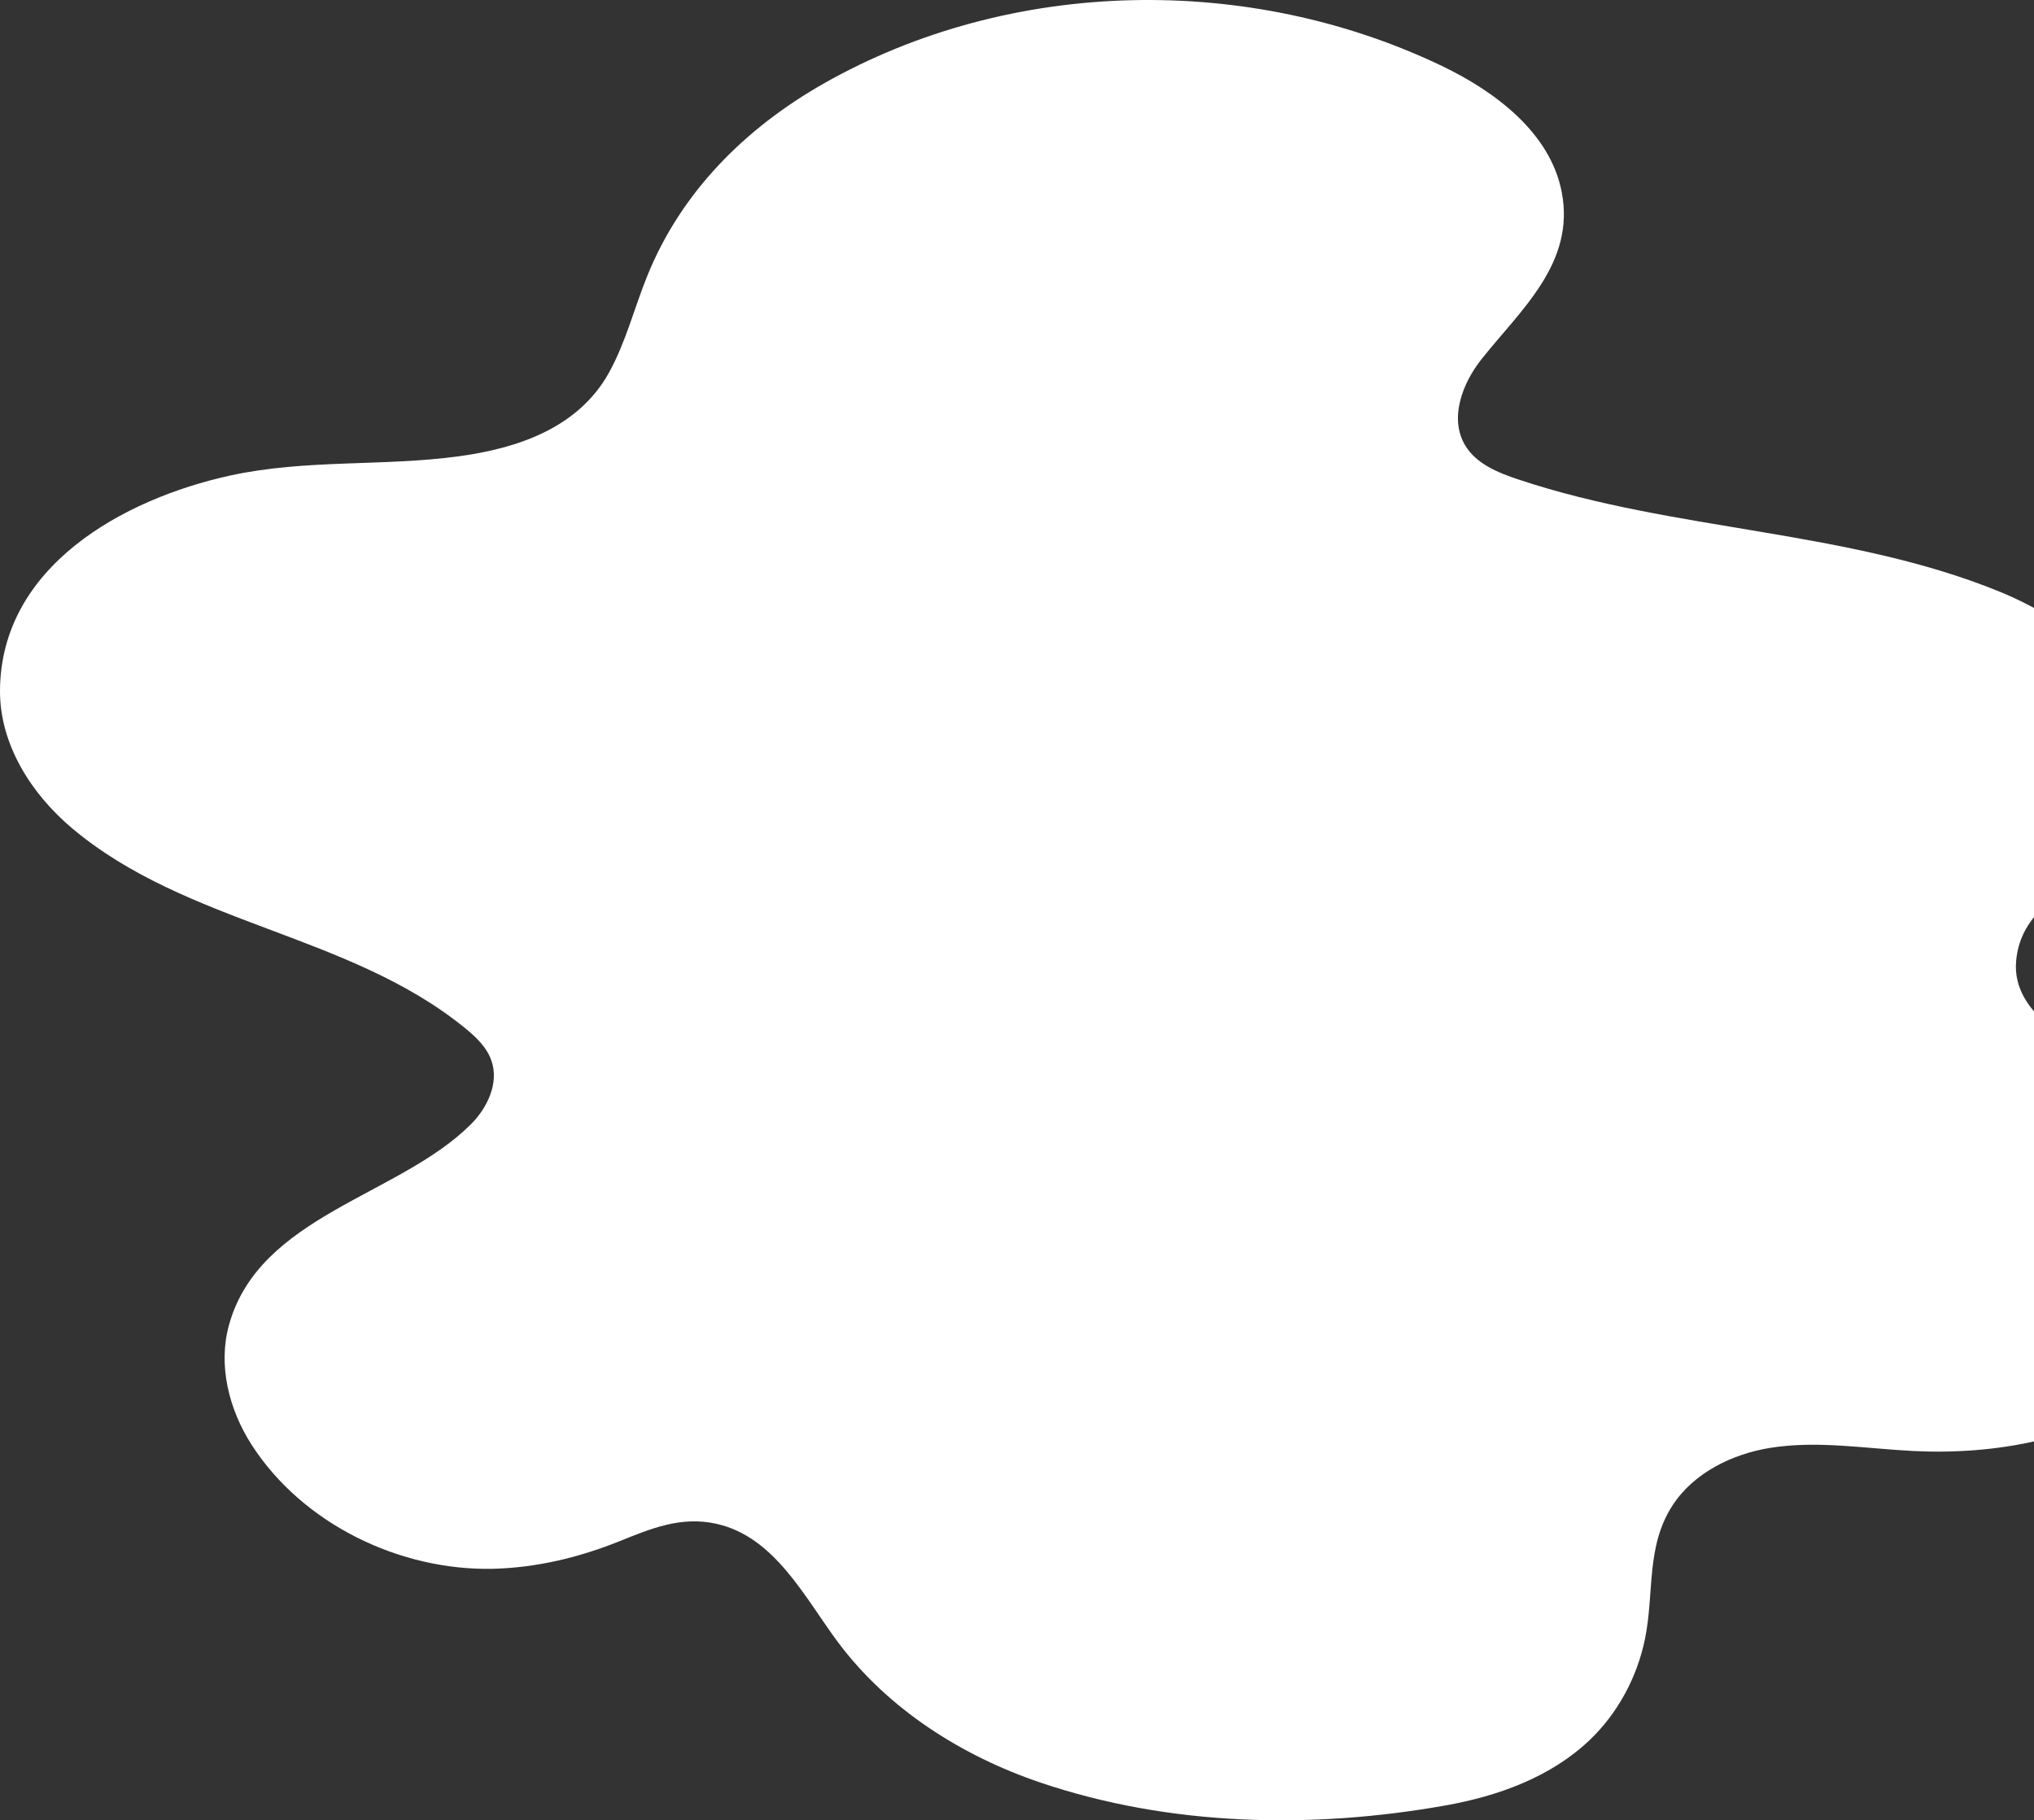 <svg width="257" height="230" viewBox="0 0 257 230" fill="none" xmlns="http://www.w3.org/2000/svg">
<rect x="0" y="0" width="257" height="230" fill="#333333" stroke="none"/>
<g style="mix-blend-mode:screen">
<path d="M254.745 121.401C254.095 128.457 262.856 132.349 267.861 135.174C274.283 138.793 281.887 142.542 284.253 150.145C287.451 160.43 279.833 170.31 271.8 175.856C263.142 181.845 252.132 183.849 241.785 183.342C235.727 183.042 229.618 181.975 223.625 182.951C218.893 183.719 214.032 186.076 211.354 190.176C207.935 195.397 209.04 201.294 207.844 207.1C206.856 211.904 204.438 216.434 200.889 219.832C195.989 224.519 189.32 226.94 182.639 228.125C165.727 231.132 147.814 230.767 131.461 225.235C121.568 221.889 112.222 215.979 105.905 207.53C101.732 201.958 97.923 194.16 90.501 192.533C86.016 191.543 82.233 193.145 78.19 194.772C73.134 196.803 67.739 198.091 62.279 198.222C50.515 198.482 38.218 192.559 31.783 182.535C28.923 178.082 27.52 172.498 28.936 167.407C32.771 153.569 50.398 151.135 59.484 142.074C61.59 139.978 63.072 136.84 62.097 134.029C61.512 132.323 60.134 131.021 58.743 129.889C44.081 117.964 23.607 116.857 9.1 104.646C3.926 100.298 -0.039 94.01 0 87.254C0.091 71.593 15.521 63.066 29.027 60.098C38.66 57.989 48.357 58.965 58.003 57.65C65.451 56.635 73.069 54.057 76.942 47.093C79.061 43.265 80.127 38.969 81.765 34.907C86.068 24.232 94.192 16.174 104.085 10.55C127.743 -2.872 157.875 -3.366 182.275 8.376C188.787 11.514 195.872 16.695 197.328 24.271C199.057 33.241 192.18 39.112 187.201 45.374C184.744 48.459 183.094 52.899 185.134 56.283C186.538 58.627 189.294 59.733 191.881 60.593C211.64 67.18 233.452 66.893 252.743 74.795C262.349 78.727 277.299 89.389 272.593 101.86C269.317 110.544 255.668 111.39 254.745 121.388V121.401Z" fill="url(#paint0_linear_13024_36001)"/>
</g>
<defs>
<linearGradient id="paint0_linear_13024_36001" x1="142.497" y1="229.999" x2="142.497" y2="0.018" gradientUnits="userSpaceOnUse">
<stop stop-color="white"/>
</linearGradient>
</defs>
</svg>
